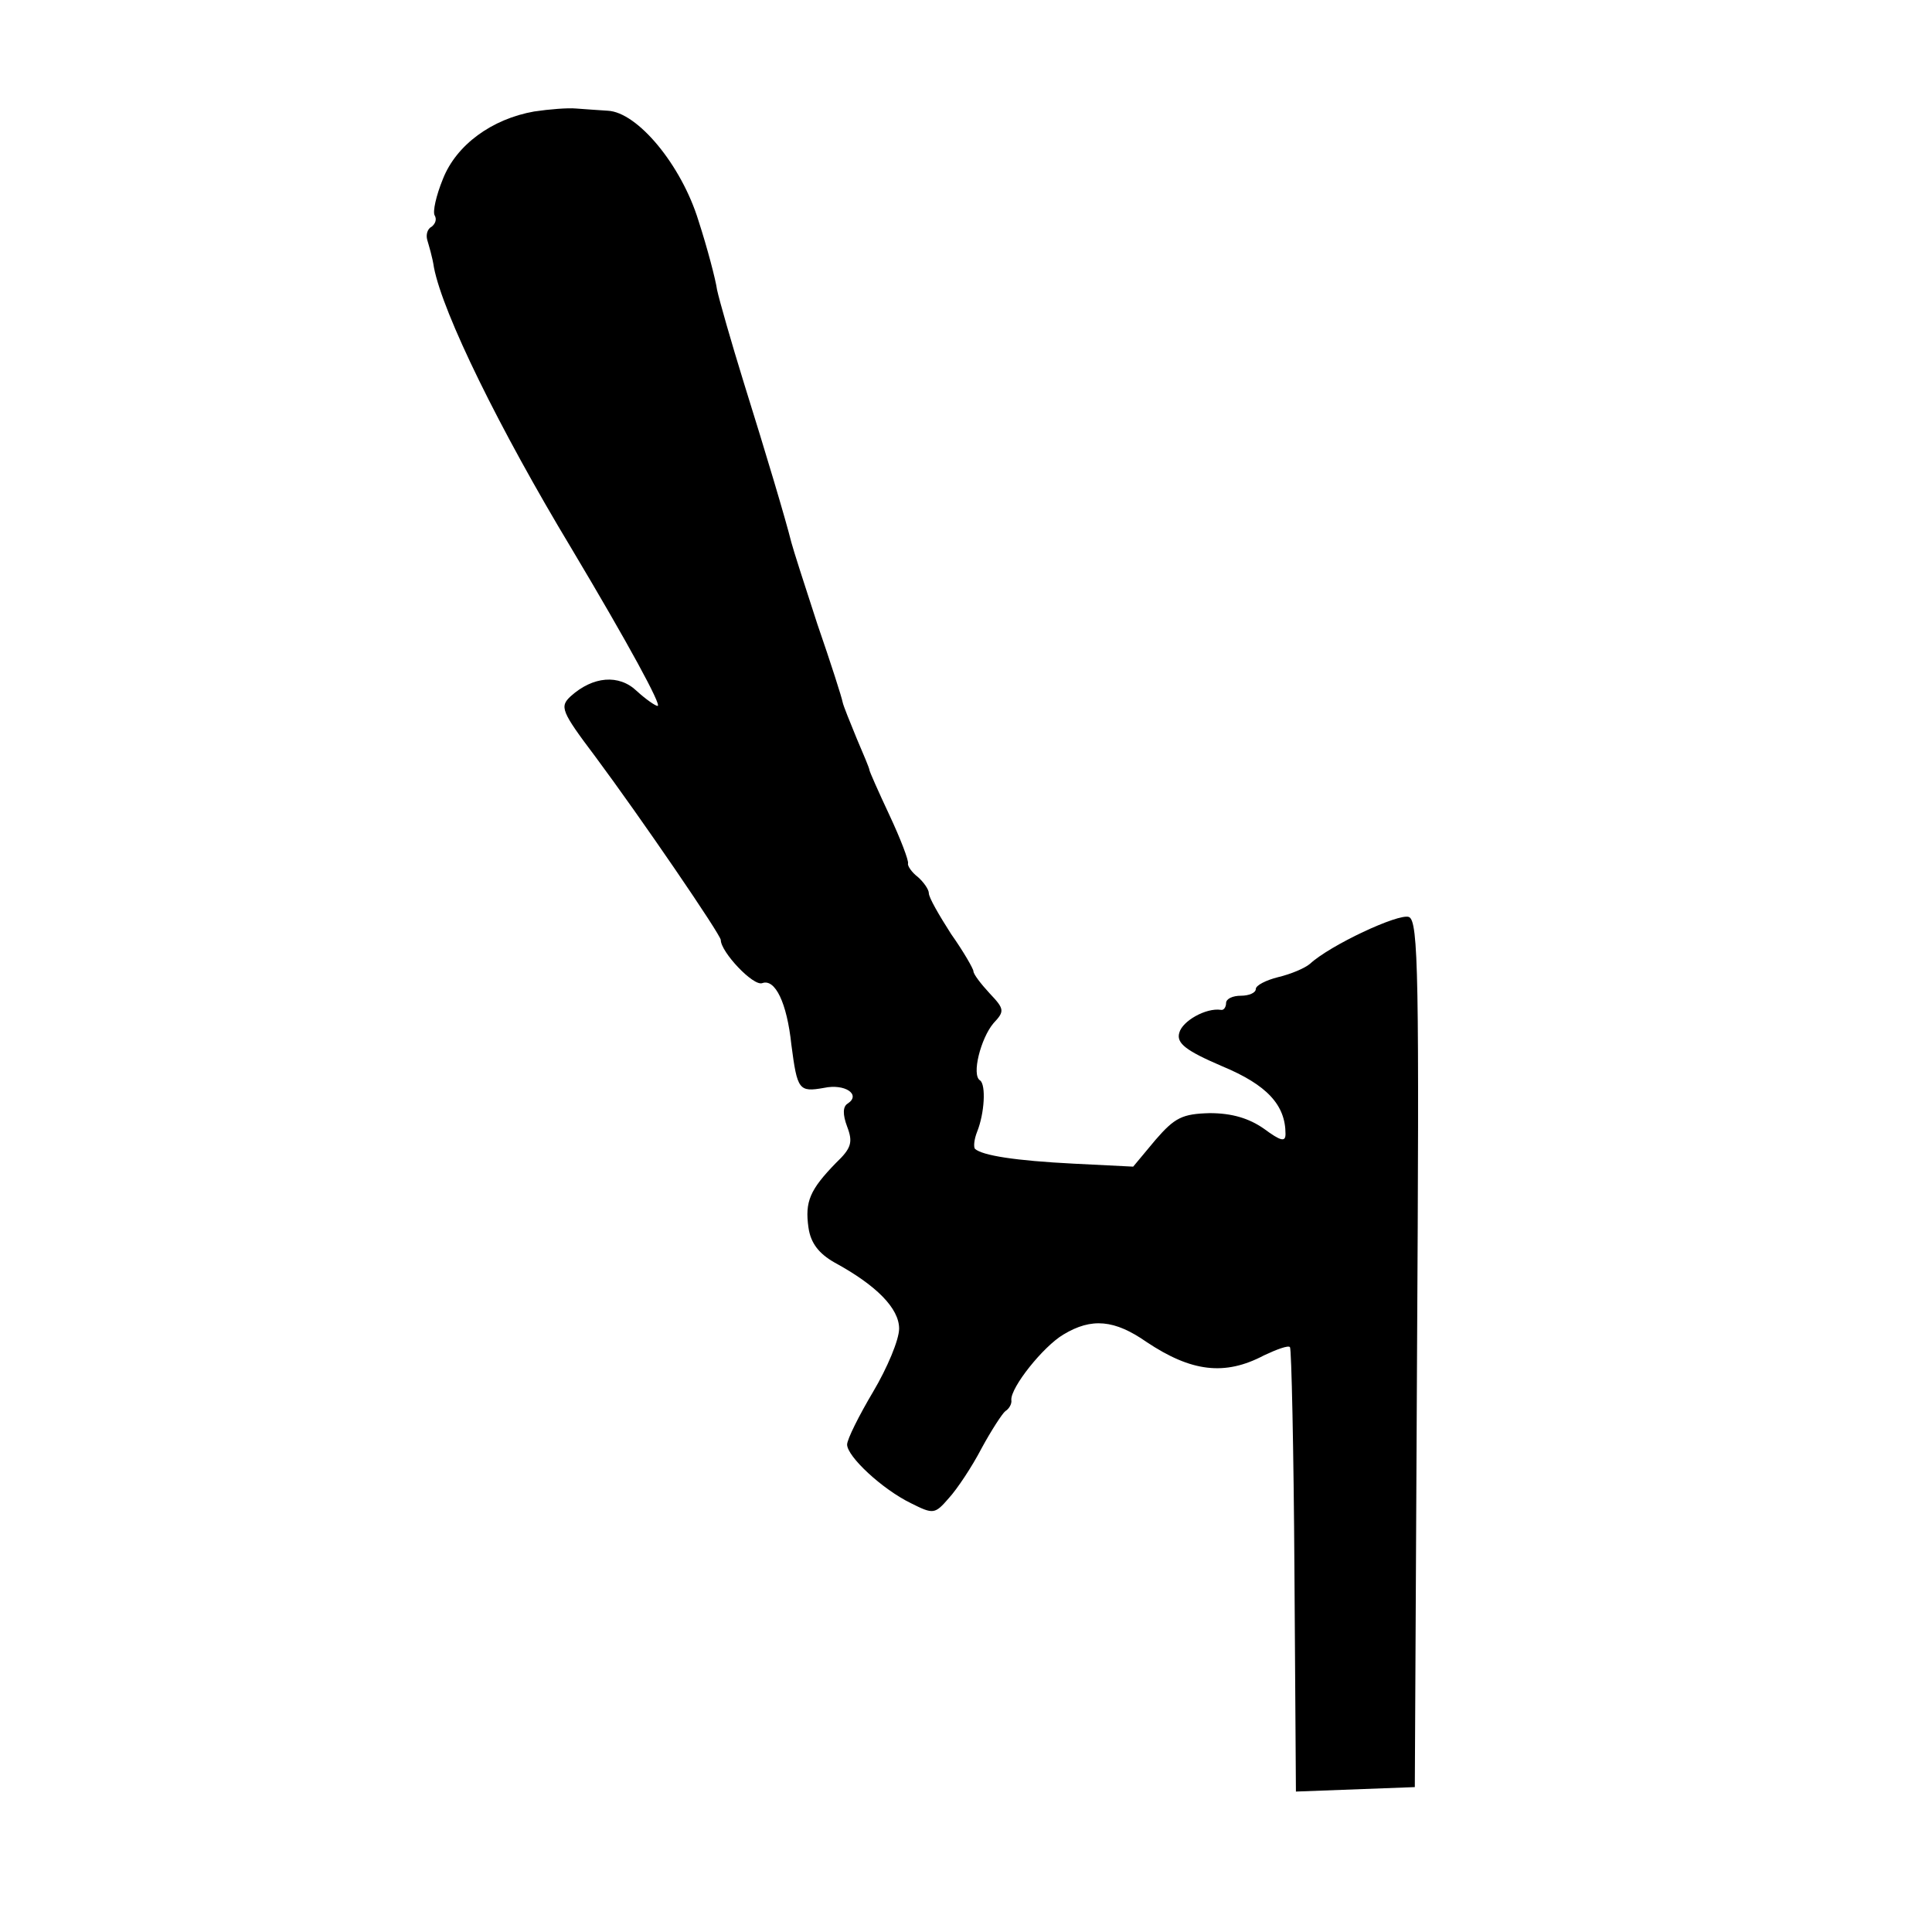 <?xml version="1.0" standalone="no"?>
<!DOCTYPE svg PUBLIC "-//W3C//DTD SVG 20010904//EN"
 "http://www.w3.org/TR/2001/REC-SVG-20010904/DTD/svg10.dtd">
<svg version="1.0" xmlns="http://www.w3.org/2000/svg"
 width="260pt" height="260pt" viewBox="0 0 260 260"
 preserveAspectRatio="xMidYMid meet">
<g transform="translate(0,260) scale(0.1,-0.1)"
fill="#000000" stroke="none">
<path d="M719 2450 c-57 -10 -105 -45 -123 -91 -9 -22 -14 -44 -11 -49 3 -5 1
-11 -4 -15 -6 -3 -8 -11 -6 -18 2 -7 7 -23 9 -37 12 -62 88 -217 185 -378 77
-129 122 -212 116 -212 -3 0 -16 9 -28 20 -24 23 -59 20 -89 -7 -15 -14 -13
-20 33 -81 61 -82 169 -240 169 -247 0 -16 44 -63 56 -58 17 6 33 -26 39 -83
8 -61 10 -64 44 -58 28 6 50 -9 32 -21 -7 -4 -7 -15 -1 -31 8 -21 6 -29 -15
-49 -35 -36 -42 -52 -37 -87 3 -21 14 -35 35 -47 57 -31 87 -62 87 -89 0 -15
-16 -53 -35 -85 -19 -32 -35 -64 -35 -71 0 -16 47 -60 86 -79 30 -15 32 -15
51 7 11 12 31 42 44 67 13 24 28 47 32 50 5 3 9 10 8 15 -1 17 43 72 70 88 38
23 69 20 112 -10 60 -40 105 -46 158 -18 17 8 33 14 35 11 2 -2 5 -138 6 -301
l2 -297 80 3 80 3 3 583 c3 507 2 583 -11 588 -14 5 -106 -38 -133 -63 -7 -6
-26 -14 -43 -18 -16 -4 -30 -11 -30 -16 0 -5 -9 -9 -20 -9 -11 0 -20 -4 -20
-10 0 -5 -3 -10 -7 -9 -20 3 -52 -15 -56 -31 -4 -14 9 -24 58 -45 60 -25 85
-52 85 -91 0 -11 -6 -10 -29 7 -20 14 -43 21 -73 21 -37 -1 -47 -6 -73 -36
l-30 -36 -80 4 c-79 4 -123 11 -133 20 -2 3 -1 13 3 23 10 25 12 63 4 69 -12
7 1 57 18 77 15 16 15 19 -5 40 -12 13 -22 26 -22 30 0 3 -13 26 -30 50 -16
25 -30 49 -30 55 0 5 -7 15 -15 22 -8 6 -14 15 -13 18 1 4 -10 33 -25 65 -15
32 -27 59 -27 61 0 2 -8 21 -17 42 -9 22 -18 44 -19 49 -1 6 -16 53 -34 105
-17 52 -33 102 -35 110 -8 32 -34 119 -64 215 -17 55 -33 111 -36 125 -2 14
-13 56 -25 93 -23 75 -82 146 -122 148 -13 1 -32 2 -43 3 -11 1 -36 -1 -56 -4z"/>
</g>
</svg>
